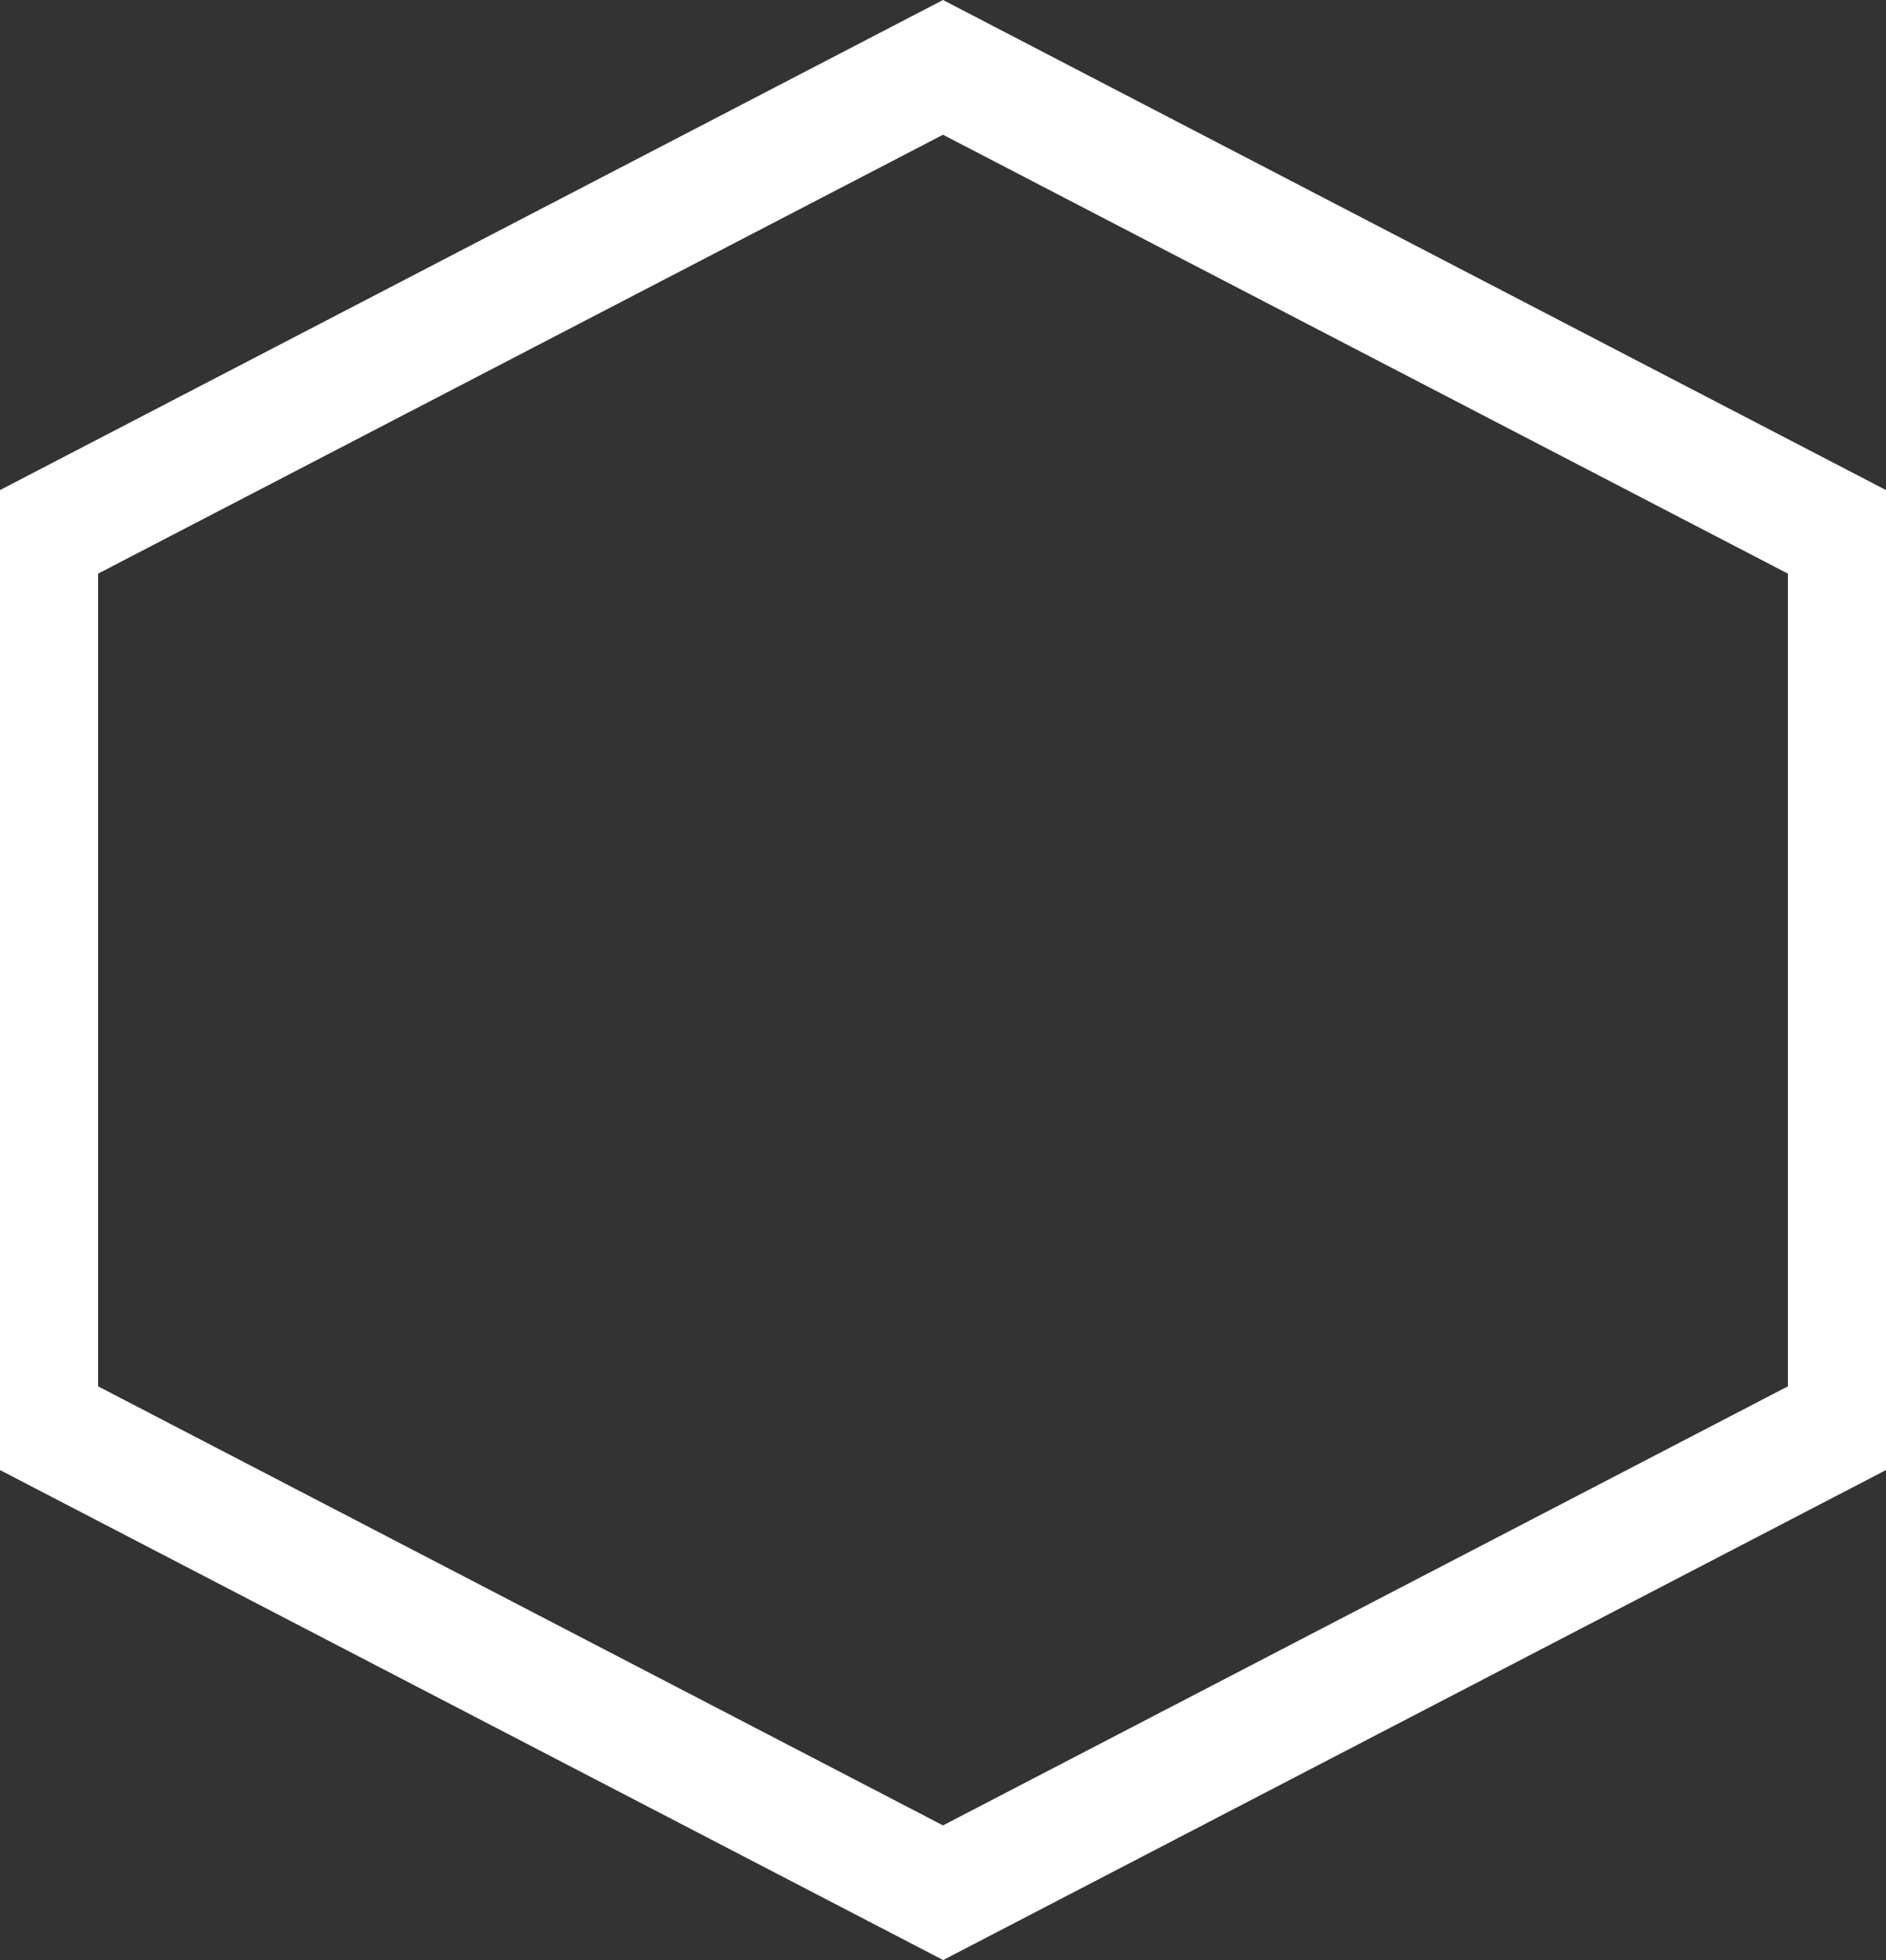 <?xml version="1.0" encoding="UTF-8"?>
<svg id="_レイヤー_1" data-name="レイヤー 1" xmlns="http://www.w3.org/2000/svg" viewBox="0 0 115.34 119.86">
  <rect x="0" y="0" width="115.34" height="119.86" fill="#333333" stroke="none"/>
  <defs>
    <style>
      .cls-1 {
        fill: #fff;
        stroke-width: 0px;
      }
    </style>
  </defs>
  <path id="_ヘキサゴン" data-name="ヘキサゴン" class="cls-1" d="M57.67,119.86L0,89.9V29.97L57.67,0l57.67,29.97v59.93l-57.67,29.97ZM6,84.78l51.67,26.85,51.67-26.85v-49.7L57.67,8.24,6,35.08v49.7Z"/>
</svg>